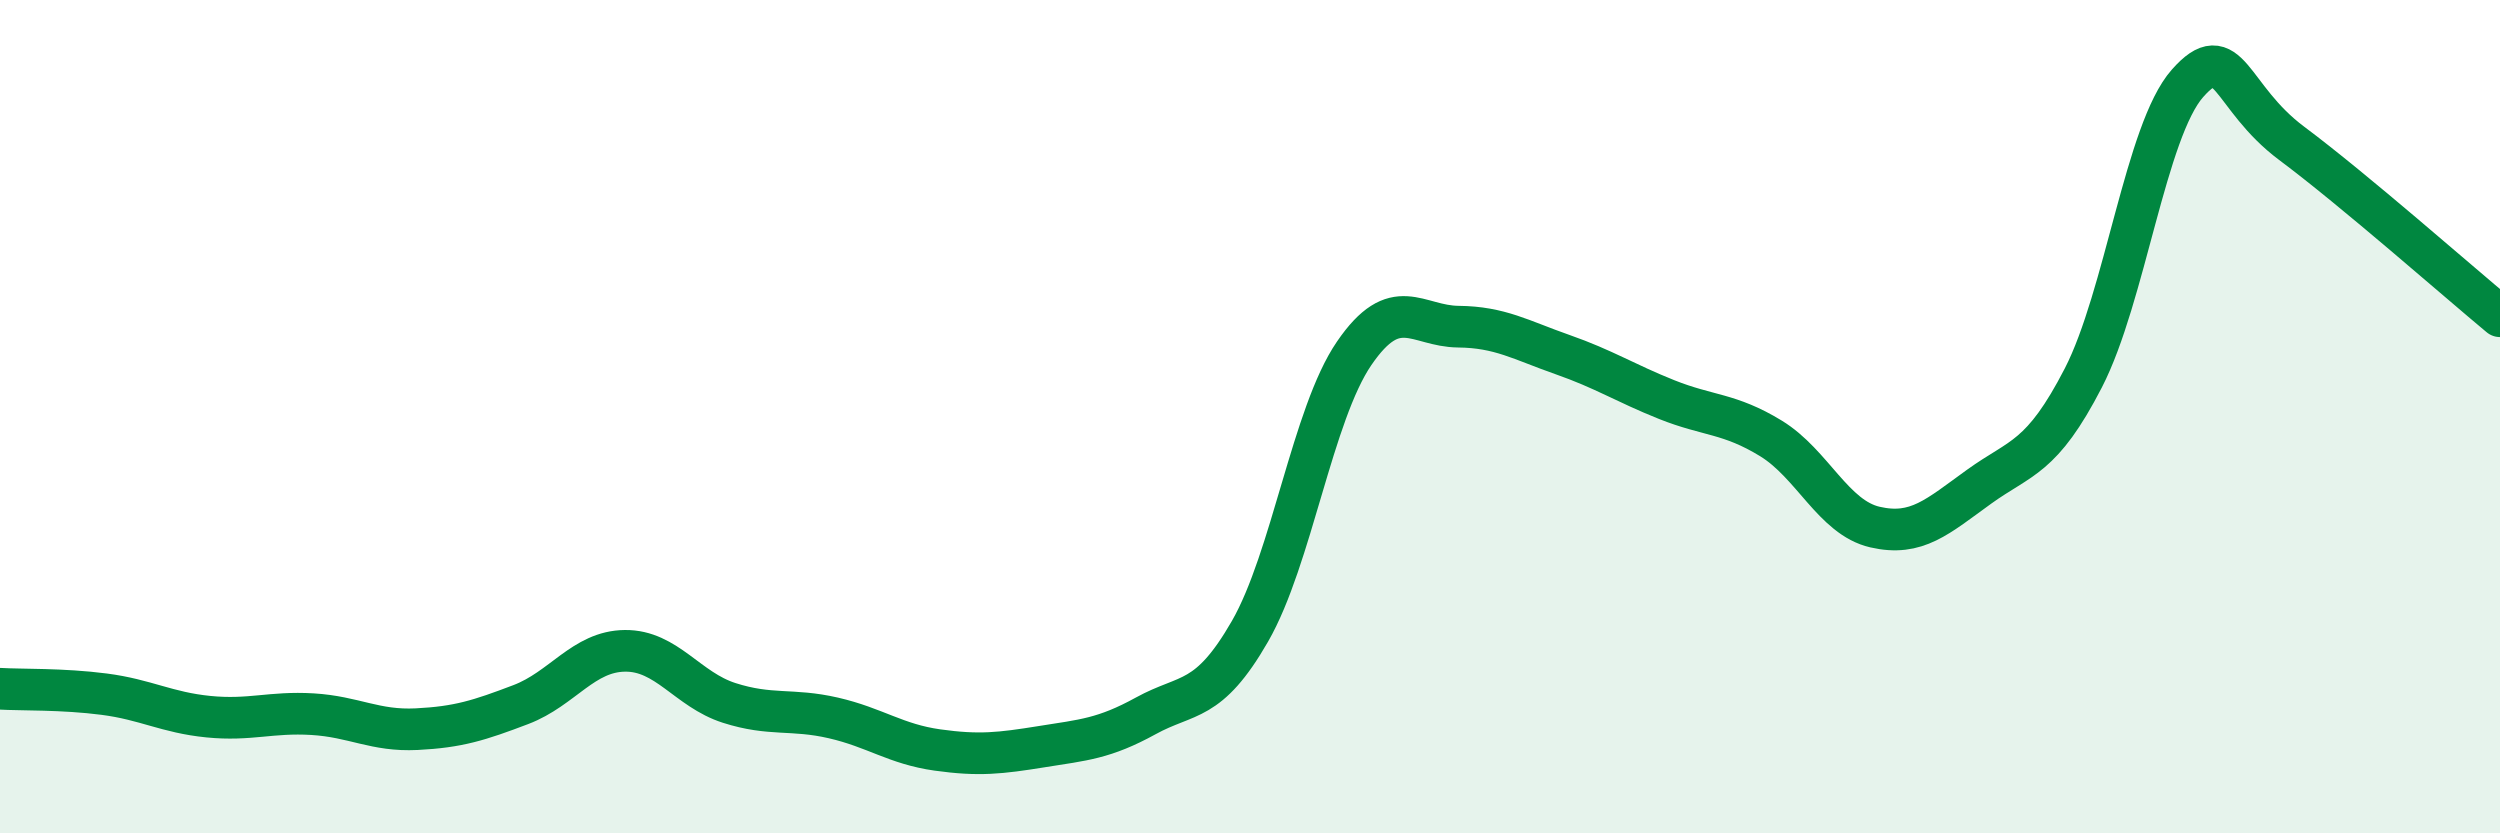 
    <svg width="60" height="20" viewBox="0 0 60 20" xmlns="http://www.w3.org/2000/svg">
      <path
        d="M 0,16.53 C 0.5,16.56 1.5,16.53 2.5,16.66 C 3.5,16.79 4,17.1 5,17.2 C 6,17.3 6.5,17.08 7.5,17.14 C 8.5,17.2 9,17.55 10,17.5 C 11,17.45 11.5,17.29 12.5,16.91 C 13.5,16.53 14,15.63 15,15.62 C 16,15.61 16.5,16.55 17.5,16.87 C 18.5,17.19 19,17 20,17.23 C 21,17.46 21.5,17.86 22.5,18 C 23.5,18.14 24,18.08 25,17.92 C 26,17.76 26.5,17.73 27.5,17.18 C 28.5,16.63 29,16.89 30,15.15 C 31,13.41 31.5,9.94 32.5,8.48 C 33.5,7.02 34,7.83 35,7.84 C 36,7.85 36.5,8.16 37.5,8.51 C 38.5,8.86 39,9.19 40,9.59 C 41,9.99 41.5,9.91 42.5,10.52 C 43.5,11.13 44,12.42 45,12.65 C 46,12.88 46.5,12.4 47.5,11.68 C 48.5,10.96 49,11.01 50,9.07 C 51,7.13 51.5,3.13 52.5,2 C 53.5,0.87 53.5,2.32 55,3.44 C 56.5,4.56 59,6.76 60,7.59L60 20L0 20Z"
        fill="#008740"
        opacity="0.1"
        stroke-linecap="round"
        stroke-linejoin="round"
      />
      <path
        d="M 0,16.53 C 0.5,16.56 1.5,16.53 2.5,16.66 C 3.5,16.79 4,17.1 5,17.2 C 6,17.3 6.5,17.08 7.5,17.14 C 8.5,17.2 9,17.55 10,17.5 C 11,17.45 11.5,17.29 12.5,16.91 C 13.5,16.53 14,15.63 15,15.62 C 16,15.61 16.5,16.55 17.5,16.87 C 18.5,17.19 19,17 20,17.23 C 21,17.46 21.5,17.86 22.5,18 C 23.5,18.14 24,18.08 25,17.92 C 26,17.76 26.5,17.73 27.5,17.18 C 28.5,16.63 29,16.89 30,15.15 C 31,13.41 31.5,9.94 32.5,8.48 C 33.5,7.02 34,7.83 35,7.84 C 36,7.85 36.5,8.16 37.5,8.51 C 38.5,8.86 39,9.19 40,9.59 C 41,9.99 41.5,9.91 42.5,10.52 C 43.5,11.13 44,12.42 45,12.65 C 46,12.88 46.5,12.4 47.5,11.68 C 48.5,10.96 49,11.01 50,9.07 C 51,7.13 51.5,3.13 52.5,2 C 53.5,0.87 53.5,2.32 55,3.44 C 56.5,4.56 59,6.76 60,7.59"
        stroke="#008740"
        stroke-width="1"
        fill="none"
        stroke-linecap="round"
        stroke-linejoin="round"
      />
    </svg>
  